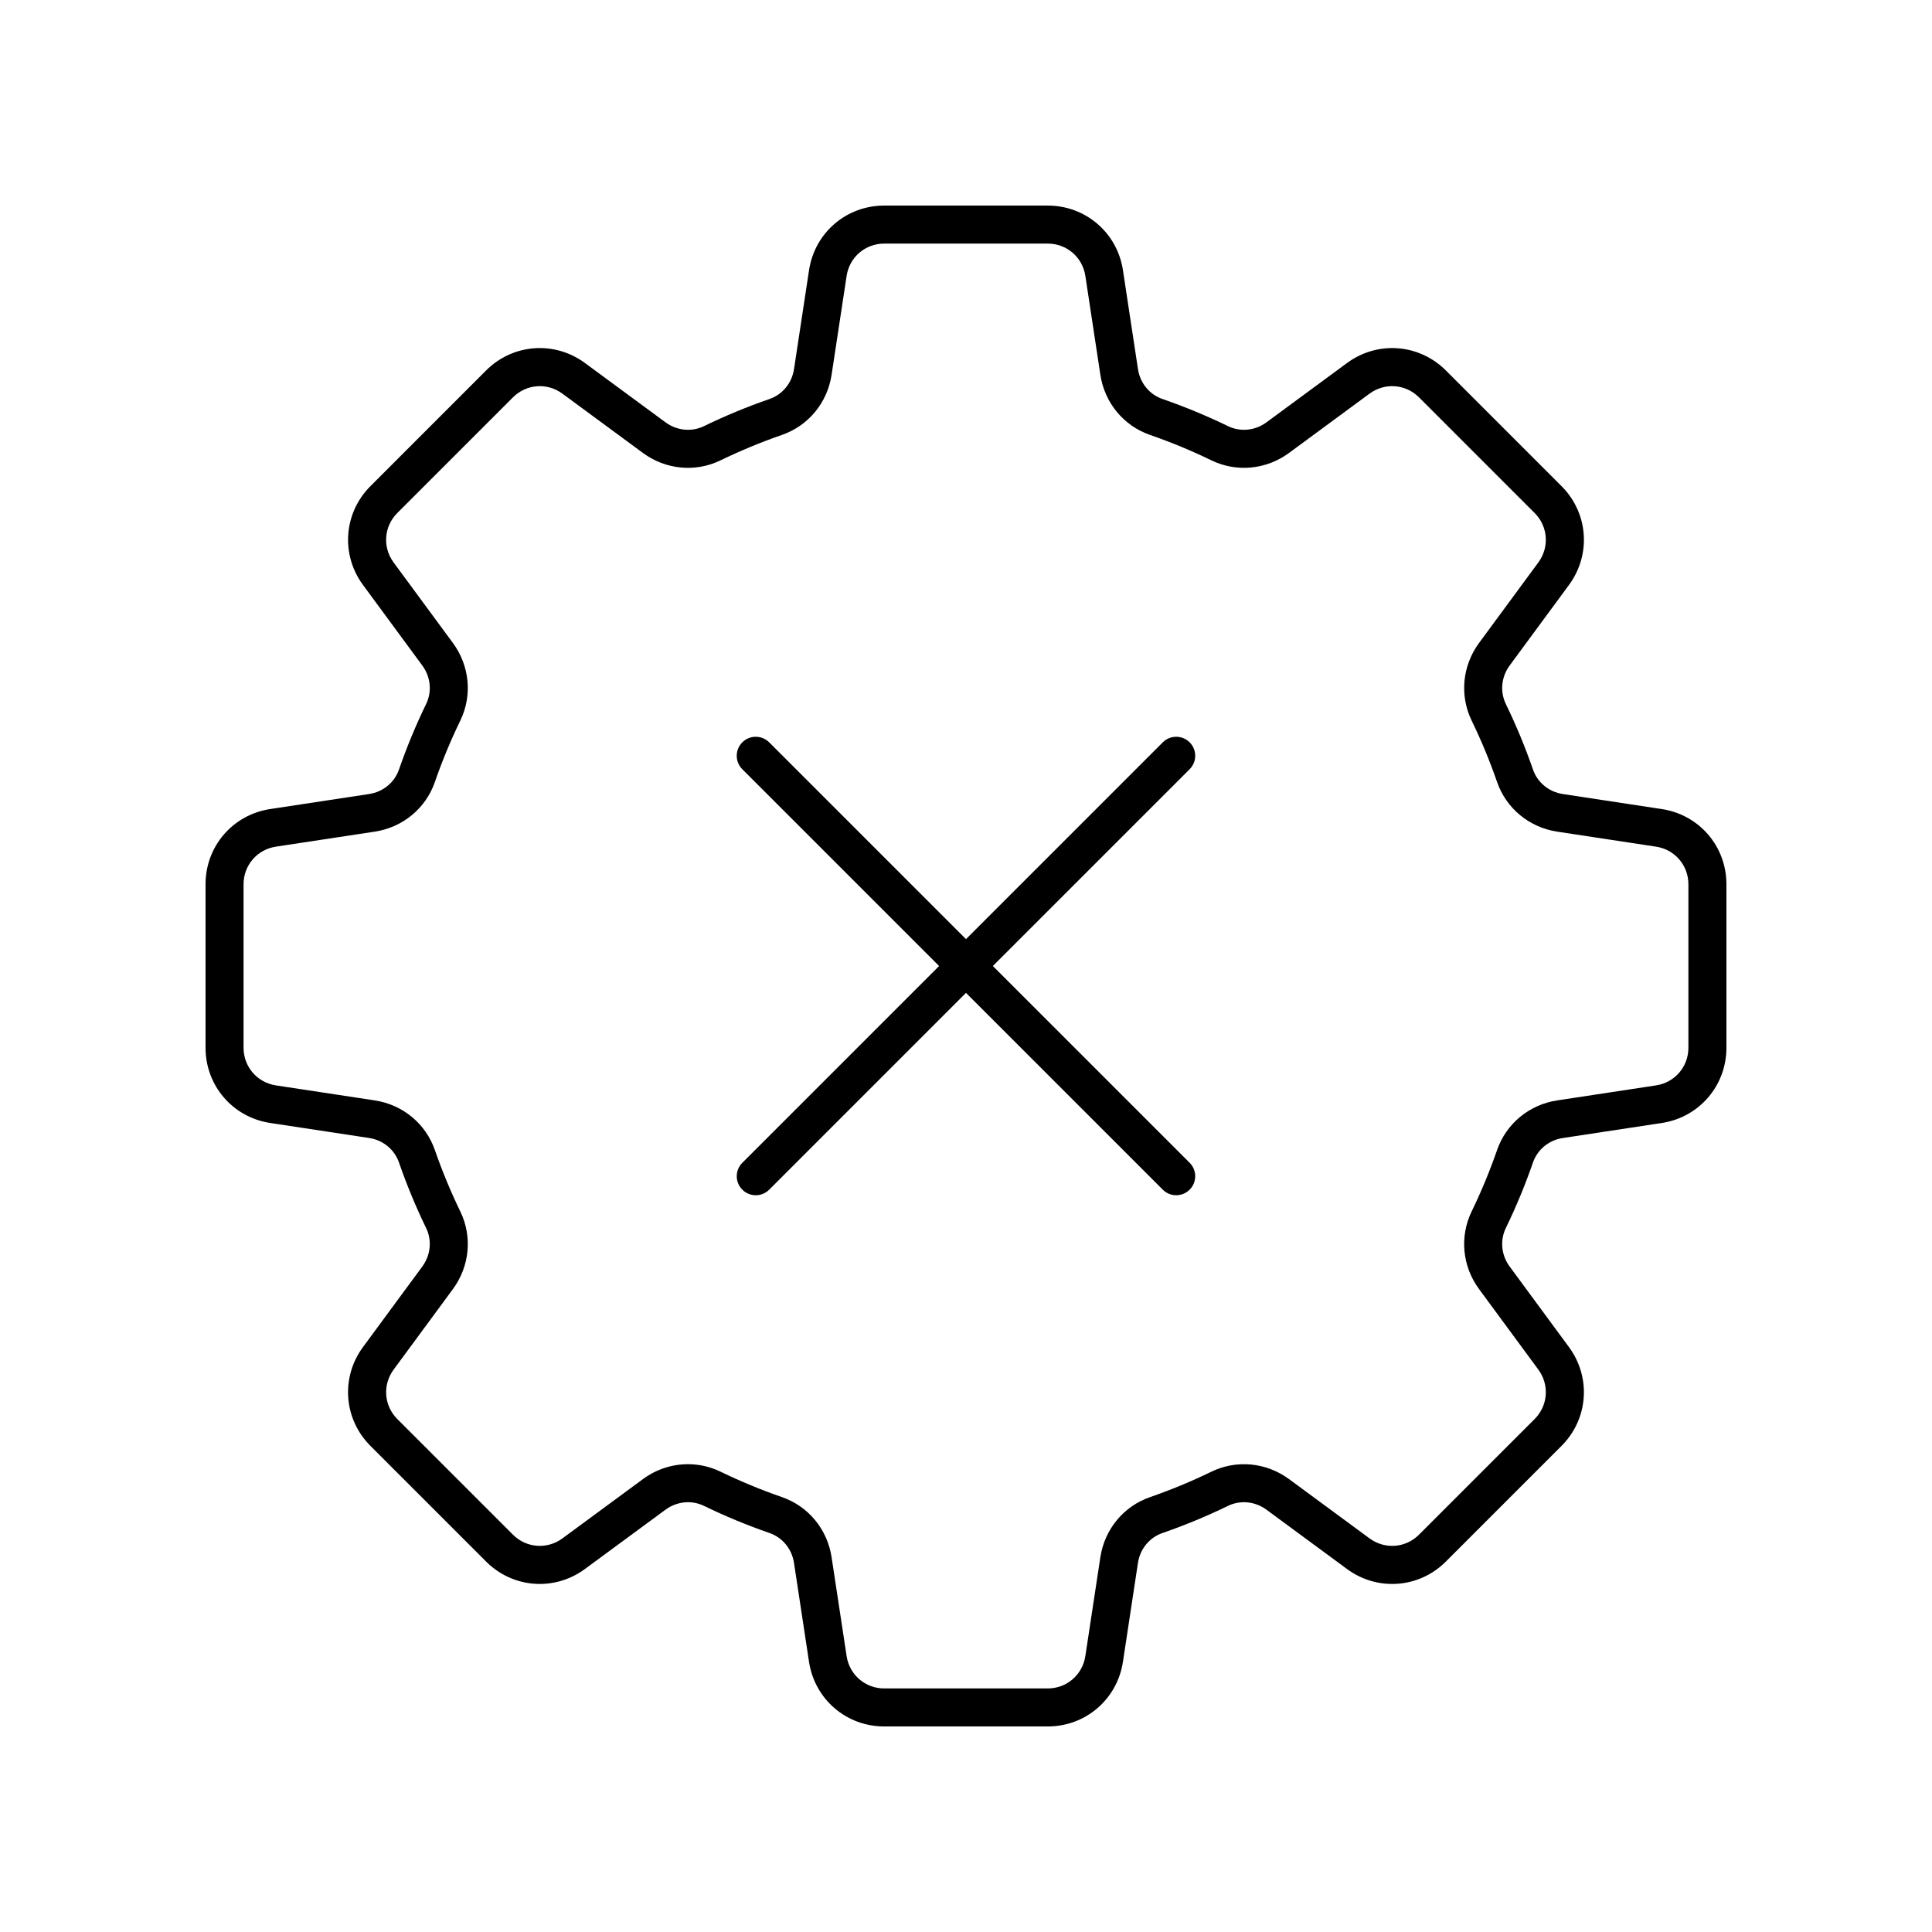 <?xml version="1.0" encoding="UTF-8"?>
<!-- The Best Svg Icon site in the world: iconSvg.co, Visit us! https://iconsvg.co -->
<svg fill="#000000" width="800px" height="800px" version="1.1" viewBox="144 144 512 512" xmlns="http://www.w3.org/2000/svg">
 <g>
  <path d="m584.39 358.41-26.215-3.981c-3.691-0.559-6.723-3.047-7.918-6.492-2.043-5.906-4.461-11.75-7.191-17.363-1.59-3.285-1.207-7.191 1.004-10.199l15.723-21.352c5.953-8.082 5.121-19.102-1.977-26.199l-30.641-30.645c-7.106-7.094-18.121-7.93-26.199-1.977l-21.352 15.719c-3.008 2.215-6.906 2.602-10.195 1.008-5.625-2.731-11.465-5.152-17.363-7.191-3.445-1.191-5.934-4.227-6.492-7.918l-3.981-26.215c-1.512-9.926-9.891-17.125-19.93-17.125h-43.336c-10.039 0-18.418 7.203-19.926 17.129l-3.981 26.215c-0.559 3.691-3.047 6.723-6.488 7.914-5.902 2.043-11.742 4.461-17.363 7.191-3.281 1.594-7.191 1.207-10.199-1.004l-21.352-15.723c-8.078-5.949-19.098-5.125-26.199 1.977l-30.641 30.645c-7.098 7.098-7.93 18.117-1.977 26.199l15.719 21.352c2.215 3.008 2.598 6.914 1.008 10.195-2.727 5.617-5.148 11.457-7.191 17.363-1.191 3.445-4.227 5.934-7.918 6.492l-26.215 3.981c-9.934 1.512-17.133 9.891-17.133 19.93v43.336c0 10.039 7.203 18.418 17.129 19.926l26.215 3.981c3.691 0.559 6.723 3.047 7.918 6.492 2.043 5.906 4.461 11.75 7.191 17.363 1.59 3.285 1.207 7.191-1.004 10.199l-15.723 21.352c-5.953 8.082-5.121 19.102 1.977 26.199l30.641 30.641c7.09 7.098 18.117 7.93 26.199 1.977l21.352-15.719c3.008-2.211 6.914-2.602 10.195-1.008 5.625 2.731 11.465 5.152 17.363 7.191 3.445 1.191 5.934 4.227 6.492 7.918l3.981 26.215c1.512 9.926 9.891 17.129 19.93 17.129h43.336c10.039 0 18.418-7.203 19.926-17.129l3.981-26.215c0.559-3.691 3.047-6.723 6.488-7.914 5.902-2.043 11.742-4.461 17.363-7.191 3.281-1.594 7.191-1.207 10.199 1.004l21.352 15.723c8.078 5.949 19.102 5.121 26.199-1.977l30.641-30.641c7.098-7.098 7.93-18.117 1.977-26.199l-15.719-21.352c-2.215-3.008-2.598-6.914-1.008-10.195 2.727-5.617 5.148-11.457 7.191-17.363 1.191-3.445 4.227-5.934 7.918-6.492l26.215-3.981c9.93-1.516 17.133-9.895 17.133-19.934v-43.336c0-10.039-7.203-18.418-17.129-19.926zm7.051 63.262c0 5.019-3.602 9.211-8.562 9.965l-26.215 3.981c-7.406 1.125-13.508 6.164-15.926 13.16-1.914 5.531-4.18 11-6.734 16.262-3.234 6.656-2.484 14.543 1.953 20.57l15.723 21.352c2.977 4.043 2.562 9.551-0.988 13.102l-30.641 30.641c-3.551 3.551-9.059 3.961-13.102 0.988l-21.352-15.723c-6.035-4.434-13.914-5.188-20.574-1.949-5.266 2.555-10.734 4.82-16.258 6.734-6.992 2.418-12.035 8.52-13.16 15.926l-3.981 26.215c-0.754 4.953-4.941 8.555-9.961 8.555h-43.336c-5.019 0-9.211-3.602-9.965-8.562l-3.981-26.215c-1.125-7.406-6.164-13.508-13.16-15.93-5.523-1.91-10.992-4.176-16.258-6.731-2.742-1.332-5.699-1.988-8.641-1.988-4.199 0-8.383 1.332-11.93 3.945l-21.352 15.723c-4.051 2.973-9.555 2.562-13.102-0.988l-30.641-30.641c-3.551-3.551-3.965-9.059-0.988-13.102l15.723-21.352c4.434-6.031 5.184-13.914 1.949-20.574-2.555-5.258-4.82-10.727-6.734-16.258-2.418-6.992-8.52-12.035-15.926-13.16l-26.215-3.981c-4.961-0.758-8.562-4.945-8.562-9.965v-43.336c0-5.019 3.602-9.211 8.562-9.965l26.215-3.981c7.406-1.125 13.508-6.164 15.926-13.16 1.914-5.531 4.18-11 6.734-16.262 3.234-6.656 2.484-14.543-1.953-20.57l-15.723-21.352c-2.977-4.043-2.562-9.551 0.988-13.102l30.641-30.641c3.547-3.551 9.055-3.969 13.102-0.988l21.352 15.723c6.031 4.438 13.918 5.188 20.574 1.949 5.266-2.555 10.734-4.82 16.258-6.734 6.992-2.418 12.035-8.52 13.16-15.926l3.981-26.215c0.754-4.957 4.941-8.559 9.965-8.559h43.336c5.019 0 9.211 3.602 9.965 8.562l3.981 26.215c1.125 7.406 6.164 13.508 13.16 15.93 5.523 1.91 10.992 4.176 16.258 6.731 6.656 3.234 14.535 2.488 20.57-1.953l21.352-15.723c4.043-2.981 9.551-2.562 13.102 0.988l30.641 30.645c3.551 3.551 3.965 9.059 0.988 13.102l-15.723 21.352c-4.434 6.031-5.184 13.914-1.949 20.574 2.555 5.258 4.82 10.727 6.734 16.258 2.418 6.992 8.52 12.035 15.926 13.16l26.215 3.981c4.957 0.75 8.559 4.938 8.559 9.961z"/>
  <path d="m459.27 340.73c-1.969-1.969-5.156-1.969-7.125 0l-52.148 52.148-52.152-52.148c-1.969-1.969-5.156-1.969-7.125 0s-1.969 5.156 0 7.125l52.152 52.148-52.148 52.148c-1.969 1.969-1.969 5.156 0 7.125 0.984 0.984 2.273 1.477 3.562 1.477 1.289 0 2.578-0.492 3.562-1.477l52.148-52.152 52.148 52.148c0.984 0.984 2.273 1.477 3.562 1.477 1.289 0 2.578-0.492 3.562-1.477 1.969-1.969 1.969-5.156 0-7.125l-52.152-52.145 52.148-52.148c1.973-1.973 1.973-5.16 0.004-7.125z"/>
 </g>
</svg>